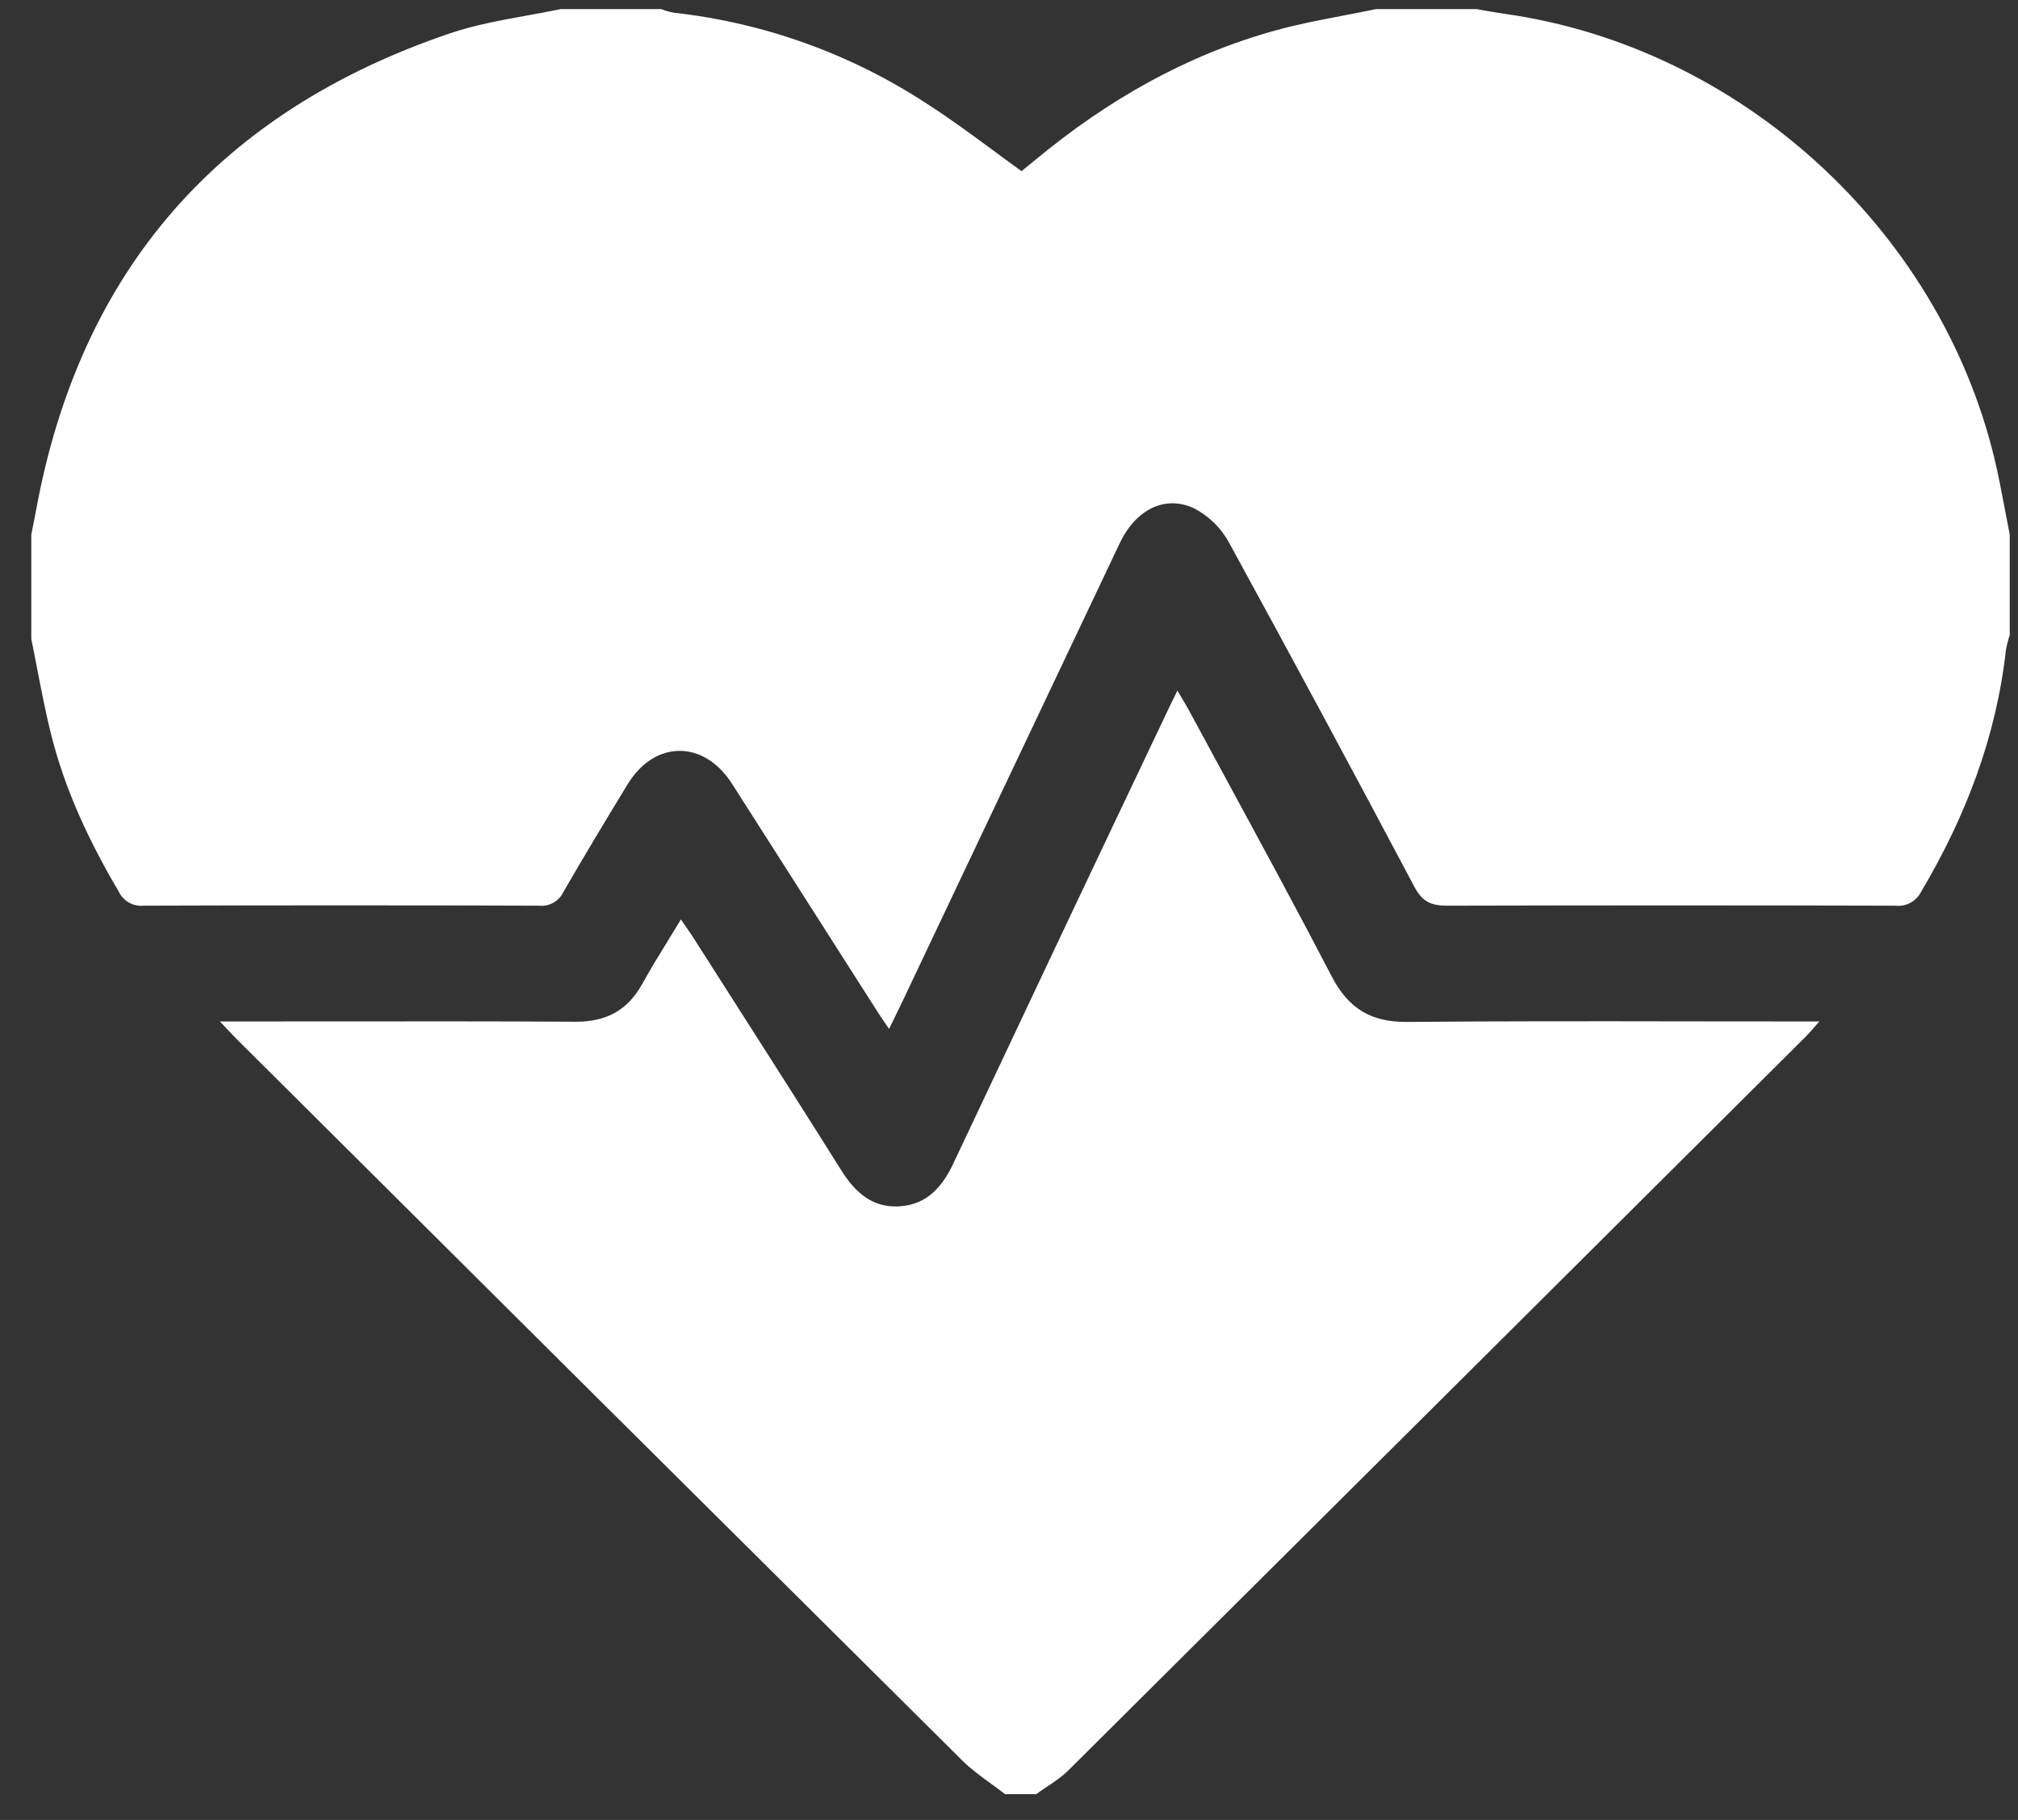 <svg width="51" height="46" viewBox="0 0 51 46" fill="none" xmlns="http://www.w3.org/2000/svg">
<rect x="0" y="0" width="51" height="46" fill="#333333" stroke="none"/>
<path fill-rule="evenodd" clip-rule="evenodd" d="M16.71 0.23H14.171C13.887 0.29 13.6 0.342 13.313 0.393C12.658 0.512 12.002 0.63 11.377 0.841C5.547 2.818 2.024 6.823 0.91 12.904C0.887 13.024 0.864 13.144 0.84 13.264C0.824 13.347 0.807 13.429 0.791 13.512V16.149C0.841 16.393 0.888 16.637 0.935 16.882C1.042 17.433 1.148 17.984 1.282 18.525C1.636 19.958 2.256 21.275 3.004 22.54C3.058 22.654 3.146 22.749 3.256 22.812C3.365 22.875 3.492 22.903 3.618 22.892C6.953 22.88 10.289 22.88 13.625 22.892C13.751 22.905 13.877 22.878 13.987 22.816C14.097 22.754 14.184 22.659 14.238 22.545C14.767 21.631 15.311 20.726 15.862 19.823C16.542 18.706 17.783 18.695 18.495 19.803C19.719 21.72 20.943 23.638 22.167 25.557C22.25 25.688 22.339 25.817 22.469 26.005C22.519 25.901 22.565 25.807 22.609 25.72C22.665 25.606 22.716 25.502 22.766 25.398C24.607 21.511 26.451 17.622 28.297 13.733C28.702 12.88 29.441 12.5 30.184 12.852C30.553 13.045 30.857 13.343 31.058 13.709C32.639 16.599 34.201 19.501 35.745 22.415C35.943 22.787 36.162 22.892 36.57 22.892C40.347 22.882 44.124 22.882 47.898 22.892C48.031 22.908 48.166 22.881 48.284 22.817C48.401 22.753 48.496 22.654 48.556 22.533C49.679 20.637 50.451 18.624 50.696 16.422C50.719 16.297 50.751 16.172 50.791 16.051V13.512C50.748 13.297 50.707 13.081 50.667 12.865C50.585 12.433 50.504 12.001 50.401 11.575C48.994 5.761 43.947 1.186 38.031 0.35C37.865 0.327 37.7 0.298 37.536 0.269C37.463 0.256 37.389 0.243 37.316 0.23H34.776C34.507 0.287 34.237 0.338 33.967 0.39C33.381 0.502 32.794 0.614 32.221 0.773C29.965 1.398 27.978 2.54 26.181 4.029C26.105 4.092 26.028 4.154 25.954 4.214C25.907 4.252 25.861 4.289 25.817 4.326C25.566 4.146 25.32 3.964 25.075 3.783C24.53 3.382 23.991 2.984 23.429 2.625C21.508 1.365 19.317 0.576 17.034 0.322C16.923 0.301 16.815 0.27 16.71 0.23ZM25.058 45.094C25.174 45.178 25.289 45.262 25.401 45.349H26.187C26.274 45.285 26.364 45.225 26.455 45.164C26.646 45.037 26.837 44.909 26.997 44.751C33.213 38.569 39.427 32.384 45.64 26.197C45.705 26.133 45.765 26.063 45.843 25.973C45.883 25.928 45.927 25.877 45.979 25.818H45.369C44.483 25.818 43.598 25.817 42.712 25.816C40.327 25.812 37.942 25.809 35.558 25.83C34.65 25.838 34.079 25.491 33.659 24.685C32.813 23.058 31.939 21.446 31.065 19.834C30.723 19.204 30.382 18.575 30.042 17.944C29.989 17.846 29.931 17.749 29.865 17.639C29.831 17.582 29.795 17.521 29.756 17.455C29.732 17.504 29.709 17.55 29.688 17.594C29.609 17.755 29.547 17.881 29.488 18.008C27.682 21.805 25.884 25.605 24.093 29.408C23.808 30.012 23.414 30.454 22.72 30.492C22.052 30.528 21.617 30.146 21.271 29.596C20.358 28.141 19.434 26.694 18.51 25.247C18.183 24.735 17.856 24.224 17.53 23.712C17.466 23.611 17.398 23.514 17.32 23.4C17.285 23.35 17.248 23.297 17.209 23.239C17.096 23.426 16.984 23.608 16.875 23.785C16.648 24.154 16.431 24.508 16.231 24.87C15.861 25.538 15.322 25.825 14.559 25.825C12.515 25.813 10.47 25.815 8.424 25.817C7.67 25.818 6.916 25.818 6.163 25.818H5.558C5.628 25.891 5.687 25.954 5.74 26.011C5.839 26.116 5.916 26.198 5.996 26.278C12.105 32.362 18.22 38.443 24.34 44.519C24.557 44.73 24.808 44.912 25.058 45.094Z" fill="white"/>
</svg>
